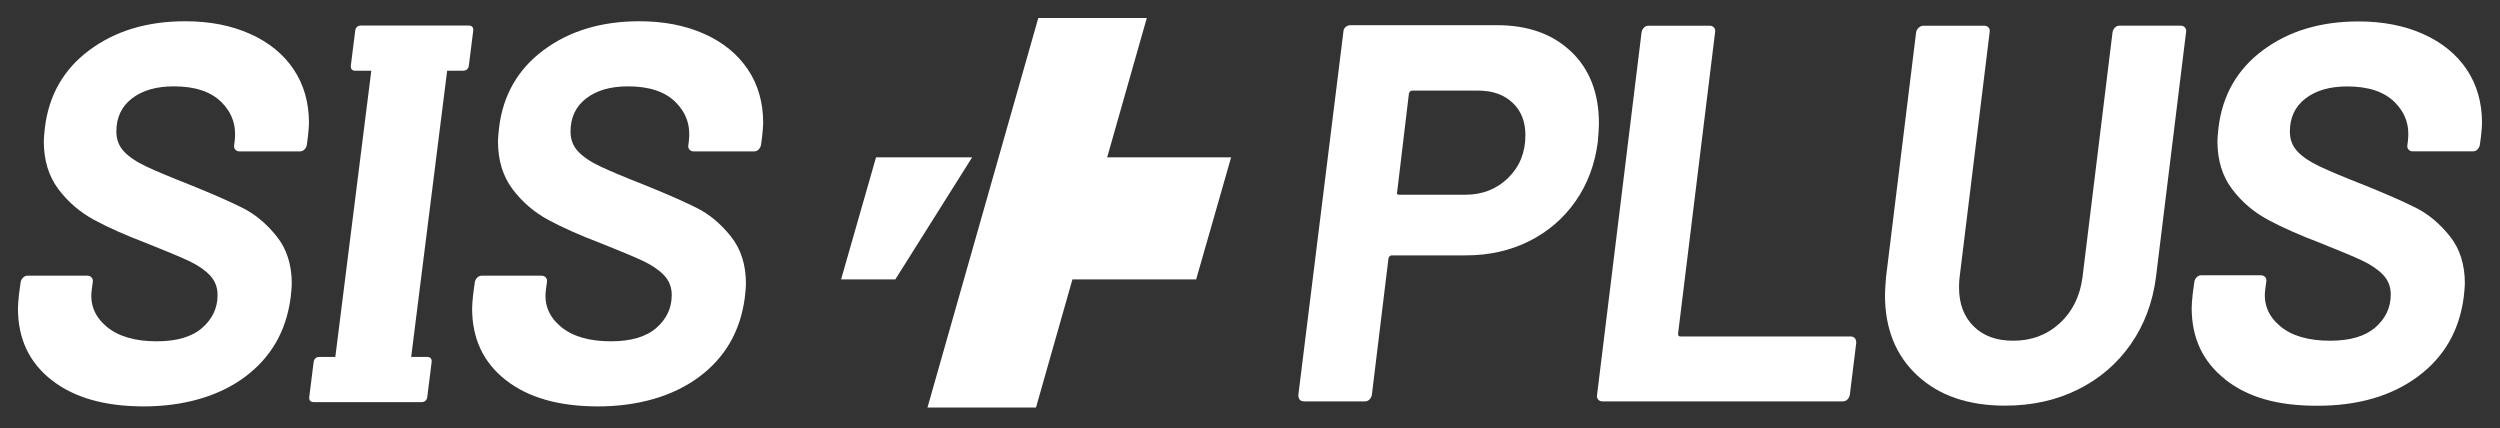 <?xml version="1.0" encoding="UTF-8"?>
<svg xmlns="http://www.w3.org/2000/svg" viewBox="0 0 695.06 119.04">
  <rect x="0" y="0" width="695.06" height="119.04" fill="#333333" stroke="none"/>
  <defs>
    <style>
      .cls-1 {
        fill: #fff;
        stroke-width: 0px;
      }
    </style>
  </defs>
  <g id="Outlined_Icons" data-name="Outlined Icons">
    <path class="cls-1" d="M270.28,43.74l-21.36,33.94h-15.08l9.72-33.94h26.72ZM342.28,43.74h-34.46l11.02-38.74h-30.17l-30.81,108.3h30.17l10.13-35.62h34.4l9.72-33.94Z"/>
  </g>
  <g id="Editable_Text" data-name="Editable Text">
    <g>
      <g>
        <path class="cls-1" d="M436.86,14.38c5.12,4.92,7.68,11.56,7.68,19.92,0,1-.1,2.69-.3,5.07-.8,6.27-2.86,11.79-6.19,16.56-3.33,4.77-7.64,8.48-12.91,11.12-5.27,2.64-11.14,3.95-17.61,3.95h-20.59c-.4,0-.7.25-.9.75l-4.63,38.05c-.1.5-.32.92-.67,1.27-.35.35-.77.52-1.27.52h-16.86c-1.1,0-1.64-.6-1.64-1.79l12.53-101.01c0-.5.2-.92.6-1.27.4-.35.84-.52,1.34-.52h40.73c8.65,0,15.54,2.46,20.66,7.38ZM419.33,49.44c3.18-3.13,4.77-7.09,4.77-11.86,0-3.78-1.19-6.79-3.58-9.03s-5.57-3.36-9.55-3.36h-18.35c-.4,0-.7.25-.9.75l-3.28,27.45c-.2.5,0,.75.6.75h18.35c4.77,0,8.75-1.57,11.94-4.7Z"/>
        <path class="cls-1" d="M444.32,111.07c-.3-.35-.4-.77-.3-1.27l12.38-100.86c.1-.5.32-.92.67-1.27.35-.35.77-.52,1.27-.52h17.01c.5,0,.9.17,1.19.52.3.35.4.77.3,1.27l-10.3,83.85c0,.5.2.75.6.75h47.3c1.09,0,1.64.6,1.64,1.79l-1.79,14.47c-.1.5-.32.92-.67,1.27-.35.35-.77.52-1.27.52h-66.84c-.5,0-.9-.17-1.19-.52Z"/>
        <path class="cls-1" d="M533.1,104.43c-6.02-5.57-9.03-13.03-9.03-22.38,0-.99.1-2.69.3-5.07l8.36-68.04c.1-.5.35-.92.75-1.27.4-.35.84-.52,1.34-.52h16.86c.5,0,.9.17,1.19.52.3.35.4.77.3,1.27l-8.36,68.19c-.1.7-.15,1.64-.15,2.83,0,4.48,1.34,8.06,4.03,10.74,2.69,2.69,6.36,4.03,11.04,4.03,5.07,0,9.37-1.62,12.91-4.85,3.53-3.23,5.64-7.48,6.34-12.76l8.36-68.19c.1-.5.32-.92.67-1.27.35-.35.77-.52,1.27-.52h17.01c.5,0,.9.17,1.19.52.3.35.4.77.3,1.27l-8.36,68.04c-.9,7.06-3.23,13.3-7.01,18.72-3.78,5.42-8.68,9.62-14.7,12.61-6.02,2.98-12.76,4.48-20.22,4.48-10.25,0-18.38-2.78-24.39-8.36Z"/>
        <path class="cls-1" d="M618.67,105.47c-6.22-4.87-9.33-11.49-9.33-19.84,0-.89.1-2.24.3-4.03l.45-3.28c.1-.5.32-.92.67-1.27.35-.35.77-.52,1.27-.52h16.56c.5,0,.9.18,1.19.52.3.35.4.77.3,1.27l-.3,2.24c-.5,3.98.87,7.34,4.1,10.07,3.23,2.74,7.88,4.1,13.95,4.1,5.57,0,9.77-1.24,12.61-3.73,2.83-2.49,4.25-5.52,4.25-9.1,0-2.19-.72-4.03-2.16-5.52-1.44-1.49-3.38-2.81-5.82-3.95-2.44-1.14-6.29-2.76-11.56-4.85-5.77-2.19-10.64-4.35-14.62-6.49-3.98-2.14-7.31-5-10-8.58-2.69-3.58-4.03-8.01-4.03-13.28,0-.69.1-1.94.3-3.73,1.09-9.05,5.22-16.24,12.38-21.56,7.16-5.32,16.01-7.98,26.56-7.98,6.76,0,12.76,1.17,17.98,3.51,5.22,2.34,9.25,5.62,12.09,9.85,2.83,4.23,4.25,9.18,4.25,14.85,0,.8-.1,2.09-.3,3.88l-.3,2.24c-.1.5-.32.92-.67,1.27-.35.35-.77.52-1.27.52h-16.71c-.5,0-.9-.17-1.19-.52-.3-.35-.4-.77-.3-1.27l.15-1.19c.5-4.18-.72-7.73-3.66-10.67-2.94-2.93-7.34-4.4-13.2-4.4-4.87,0-8.75,1.12-11.64,3.36-2.89,2.24-4.33,5.3-4.33,9.18,0,2.19.69,4.03,2.09,5.52,1.39,1.49,3.46,2.89,6.19,4.18,2.73,1.29,6.89,3.04,12.46,5.22,6.17,2.49,10.97,4.6,14.4,6.34,3.43,1.74,6.54,4.35,9.33,7.83,2.78,3.48,4.18,7.86,4.18,13.13,0,.7-.1,1.94-.3,3.73-1.19,9.35-5.45,16.74-12.76,22.16-7.31,5.42-16.64,8.13-27.98,8.13s-19.37-2.44-25.59-7.31Z"/>
      </g>
      <path class="cls-1" d="M131.56,8.6l-1.2,9.57c-.13,1-.69,1.5-1.68,1.5h-4.36l-10,79.56h4.37c.99,0,1.43.5,1.31,1.5l-1.2,9.57c-.13,1-.69,1.5-1.68,1.5h-29.82c-1,0-1.43-.5-1.31-1.5l1.2-9.57c.13-1,.69-1.5,1.68-1.5h4.36l10-79.56h-4.37c-1,0-1.43-.5-1.31-1.5l1.2-9.57c.12-.99.69-1.5,1.68-1.5h29.82c1,0,1.43.5,1.31,1.5ZM69.53,9.42c-5.23-2.34-11.24-3.51-18.02-3.51-10.57,0-19.44,2.67-26.62,8-7.18,5.33-11.32,12.54-12.41,21.61-.2,1.8-.3,3.04-.3,3.74,0,5.29,1.35,9.72,4.04,13.31,2.69,3.59,6.03,6.45,10.02,8.6,3.99,2.15,8.87,4.31,14.66,6.51,5.28,2.1,9.15,3.72,11.59,4.86,2.44,1.14,4.39,2.47,5.83,3.96,1.44,1.5,2.17,3.34,2.17,5.53,0,3.59-1.42,6.63-4.26,9.12-2.84,2.49-7.05,3.74-12.64,3.74-6.08,0-10.74-1.37-13.99-4.11-3.24-2.74-4.61-6.11-4.11-10.09l.3-2.25c.1-.5,0-.92-.3-1.27-.3-.35-.7-.52-1.2-.52H7.69c-.5,0-.92.17-1.27.52-.35.35-.58.77-.68,1.27l-.45,3.29c-.2,1.79-.3,3.14-.3,4.04,0,8.37,3.11,15.01,9.35,19.89,6.23,4.89,14.78,7.33,25.65,7.33s20.71-2.72,28.04-8.15c7.33-5.43,11.59-12.83,12.79-22.21.2-1.8.3-3.04.3-3.74,0-5.29-1.4-9.67-4.19-13.16-2.79-3.49-5.91-6.11-9.35-7.85-3.44-1.74-8.25-3.86-14.43-6.36-5.59-2.19-9.75-3.94-12.49-5.23-2.74-1.29-4.81-2.69-6.21-4.19-1.4-1.49-2.1-3.34-2.1-5.53,0-3.89,1.44-6.96,4.34-9.2,2.89-2.24,6.78-3.36,11.66-3.36,5.88,0,10.29,1.47,13.24,4.41,2.94,2.94,4.16,6.51,3.67,10.69l-.15,1.2c-.1.5,0,.92.3,1.27.3.35.7.52,1.2.52h16.75c.5,0,.92-.17,1.27-.52.35-.35.57-.77.67-1.27l.3-2.25c.2-1.79.3-3.09.3-3.89,0-5.68-1.42-10.64-4.26-14.88-2.84-4.24-6.88-7.53-12.11-9.87ZM207.91,19.29c-2.84-4.24-6.88-7.53-12.11-9.87-5.23-2.34-11.24-3.51-18.02-3.51-10.57,0-19.44,2.67-26.62,8-7.18,5.33-11.32,12.54-12.41,21.61-.2,1.8-.3,3.04-.3,3.74,0,5.29,1.35,9.72,4.04,13.31,2.69,3.59,6.03,6.45,10.02,8.6,3.99,2.15,8.87,4.31,14.66,6.51,5.28,2.1,9.15,3.72,11.59,4.86s4.39,2.47,5.83,3.96c1.44,1.5,2.17,3.34,2.17,5.53,0,3.59-1.42,6.63-4.26,9.12-2.84,2.49-7.05,3.74-12.64,3.74-6.08,0-10.74-1.37-13.99-4.11-3.24-2.74-4.61-6.11-4.11-10.09l.3-2.25c.1-.5,0-.92-.3-1.27-.3-.35-.7-.52-1.2-.52h-16.6c-.5,0-.92.17-1.27.52-.35.35-.58.77-.68,1.27l-.45,3.29c-.2,1.79-.3,3.14-.3,4.04,0,8.37,3.11,15.01,9.35,19.89,6.23,4.89,14.78,7.33,25.65,7.33s20.71-2.72,28.04-8.15c7.33-5.43,11.59-12.83,12.79-22.21.2-1.8.3-3.04.3-3.74,0-5.29-1.4-9.67-4.19-13.16-2.79-3.49-5.91-6.11-9.35-7.85-3.44-1.74-8.25-3.86-14.43-6.36-5.59-2.19-9.75-3.94-12.49-5.23-2.74-1.29-4.81-2.69-6.21-4.19-1.4-1.49-2.1-3.34-2.1-5.53,0-3.89,1.44-6.96,4.34-9.2,2.89-2.24,6.78-3.36,11.66-3.36,5.88,0,10.29,1.47,13.24,4.41,2.94,2.94,4.16,6.51,3.67,10.69l-.15,1.2c-.1.5,0,.92.3,1.27.3.35.7.52,1.2.52h16.75c.5,0,.92-.17,1.27-.52.35-.35.57-.77.68-1.27l.3-2.25c.2-1.79.3-3.09.3-3.89,0-5.68-1.42-10.64-4.26-14.88Z"/>
    </g>
  </g>
</svg>